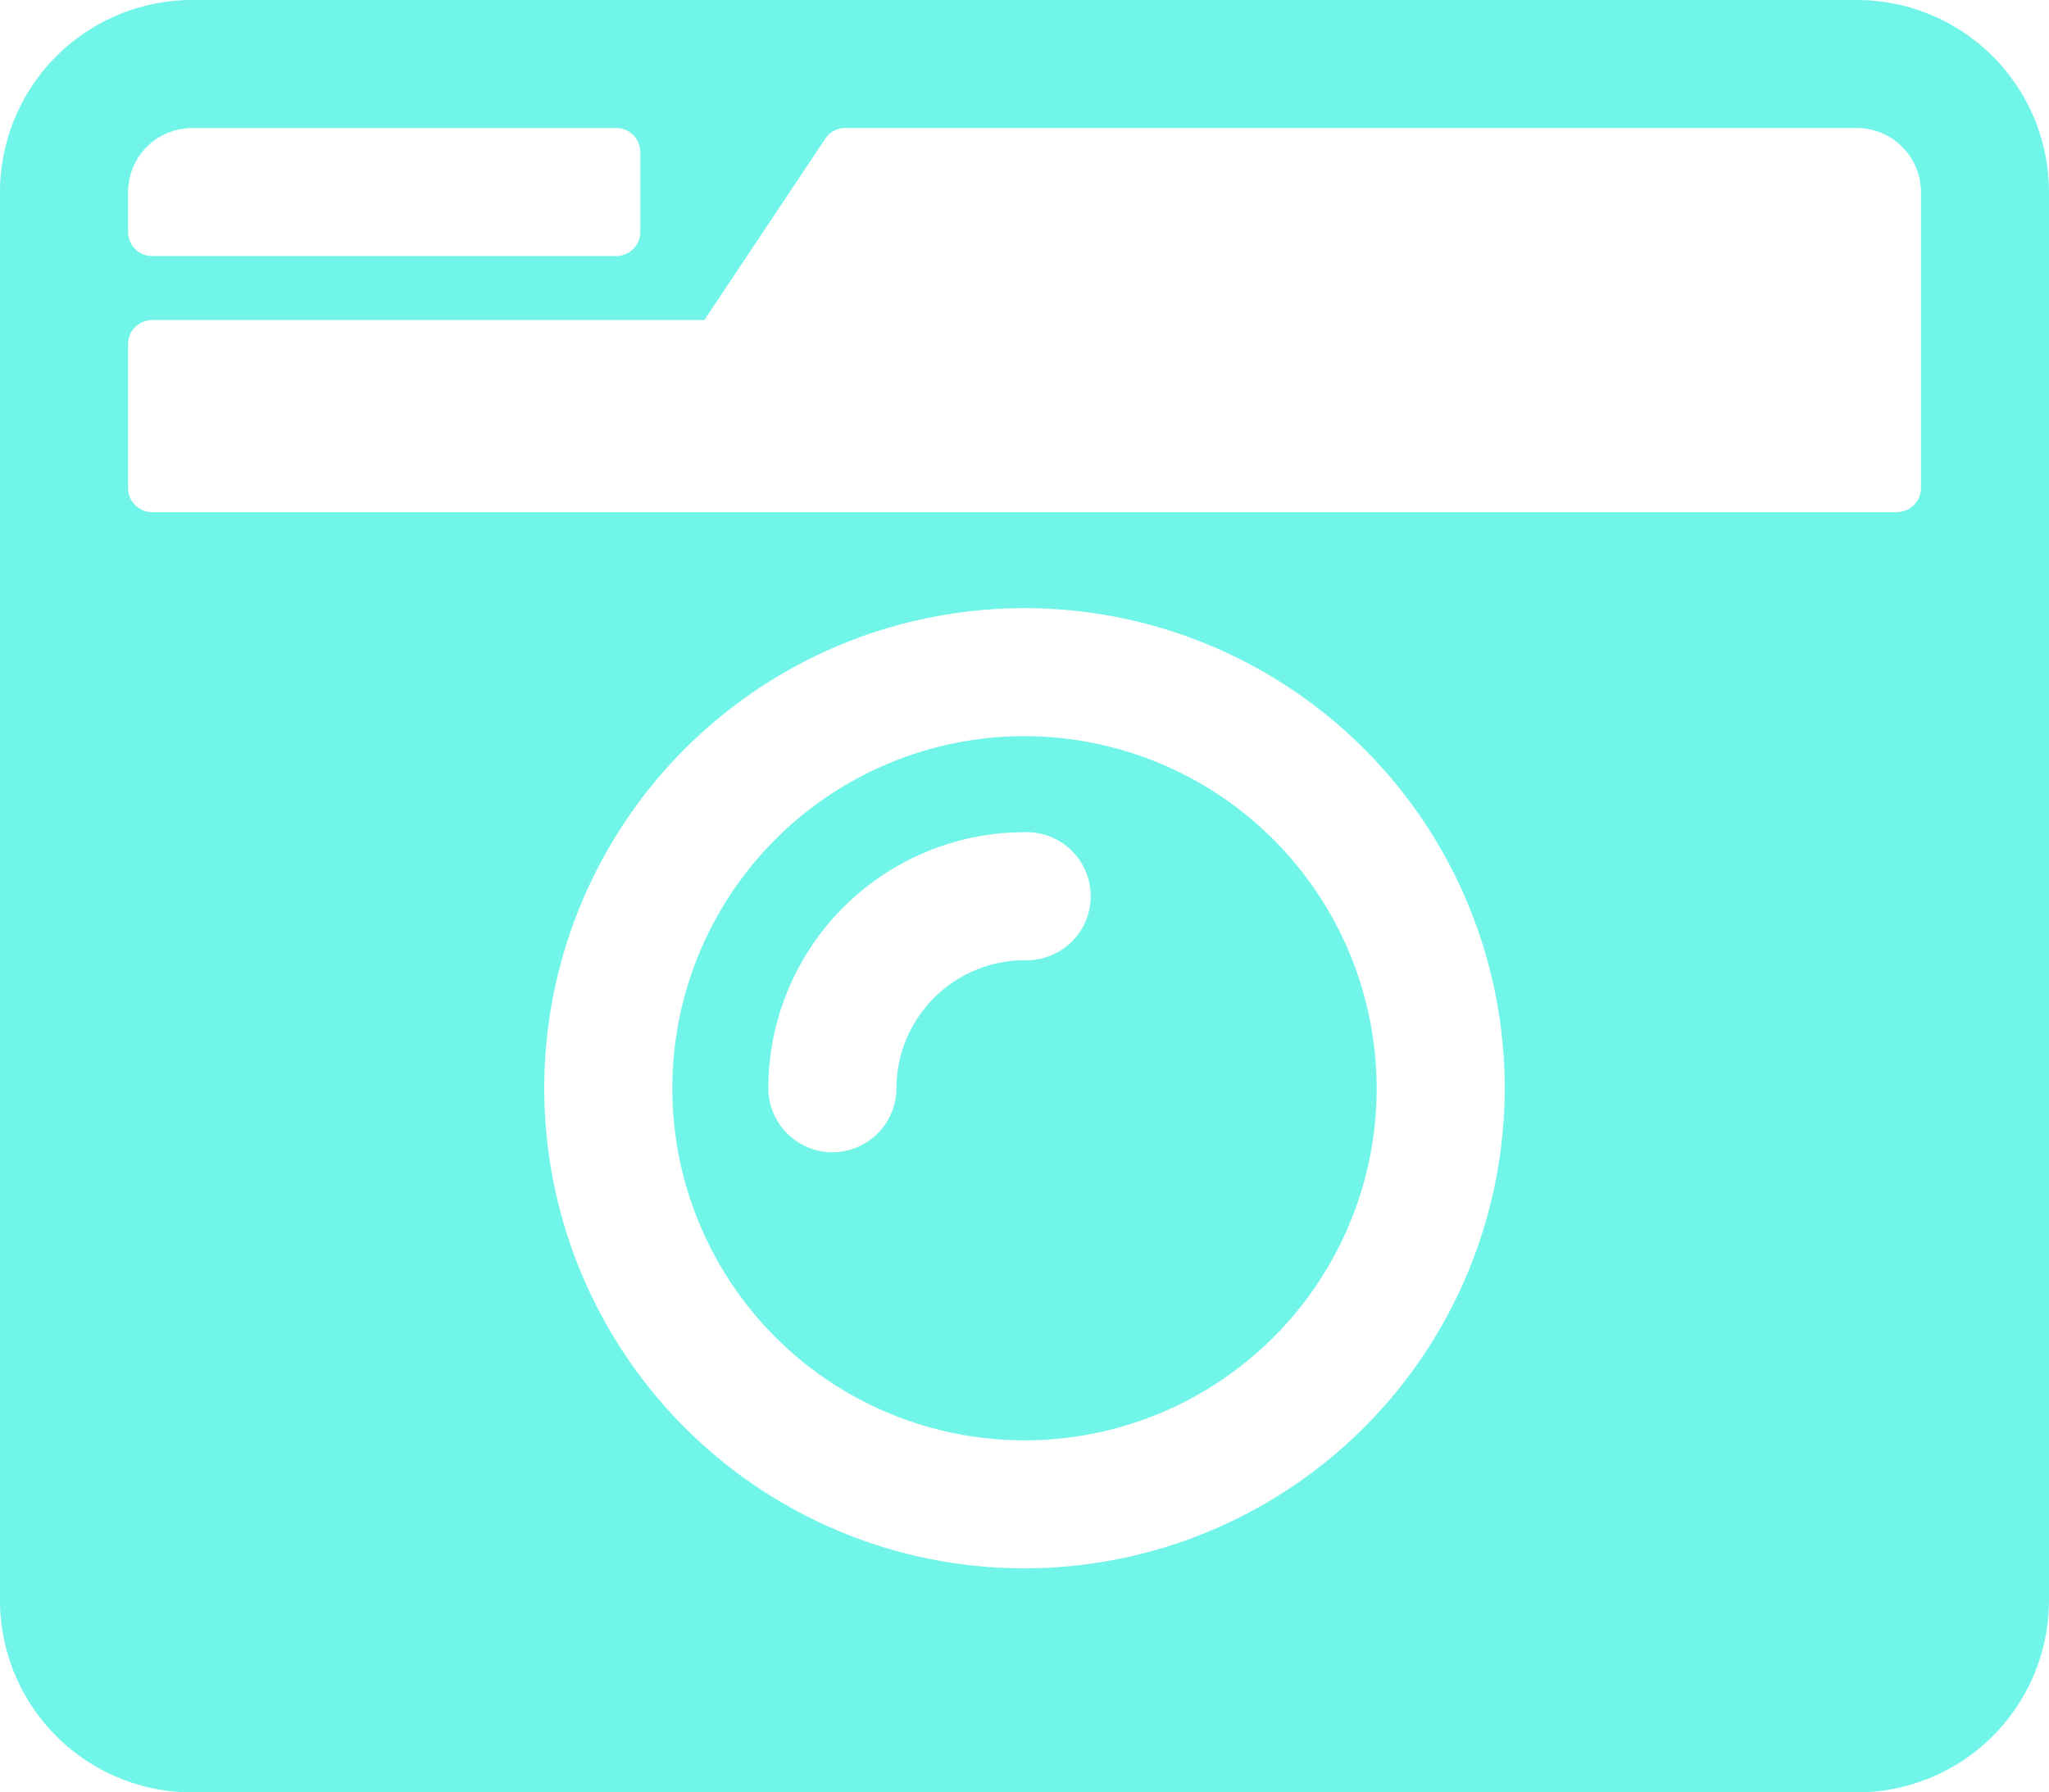 <svg xmlns="http://www.w3.org/2000/svg" width="169.501" height="148.313" viewBox="0 0 169.501 148.313">
  <path id="Icon_awesome-camera-retro" data-name="Icon awesome-camera-retro" d="M15.891,2.25A15.9,15.9,0,0,0,0,18.141V134.672a15.9,15.9,0,0,0,15.891,15.891H153.61A15.9,15.9,0,0,0,169.5,134.672V18.141A15.9,15.9,0,0,0,153.61,2.25Zm0,10.594H50.983a1.992,1.992,0,0,1,1.986,1.986v6.621a1.992,1.992,0,0,1-1.986,1.986H12.58a1.992,1.992,0,0,1-1.986-1.986V18.141A5.312,5.312,0,0,1,15.891,12.844Zm141.03,31.781H12.58a1.992,1.992,0,0,1-1.986-1.986V30.721a1.992,1.992,0,0,1,1.986-1.986H58.266l10-15a1.972,1.972,0,0,1,1.655-.894H153.61a5.312,5.312,0,0,1,5.3,5.3v24.5A1.992,1.992,0,0,1,156.921,44.625Zm-72.17,87.4A39.727,39.727,0,1,1,124.477,92.3,39.758,39.758,0,0,1,84.75,132.024Zm0-68.86A29.133,29.133,0,1,0,113.883,92.3,29.176,29.176,0,0,0,84.75,63.164ZM68.86,97.594a5.312,5.312,0,0,1-5.3-5.3A21.207,21.207,0,0,1,84.75,71.11a5.3,5.3,0,1,1,0,10.594A10.625,10.625,0,0,0,74.157,92.3,5.312,5.312,0,0,1,68.86,97.594Z" transform="translate(0 -2.25)" fill="#70f5e8"/>
</svg>
